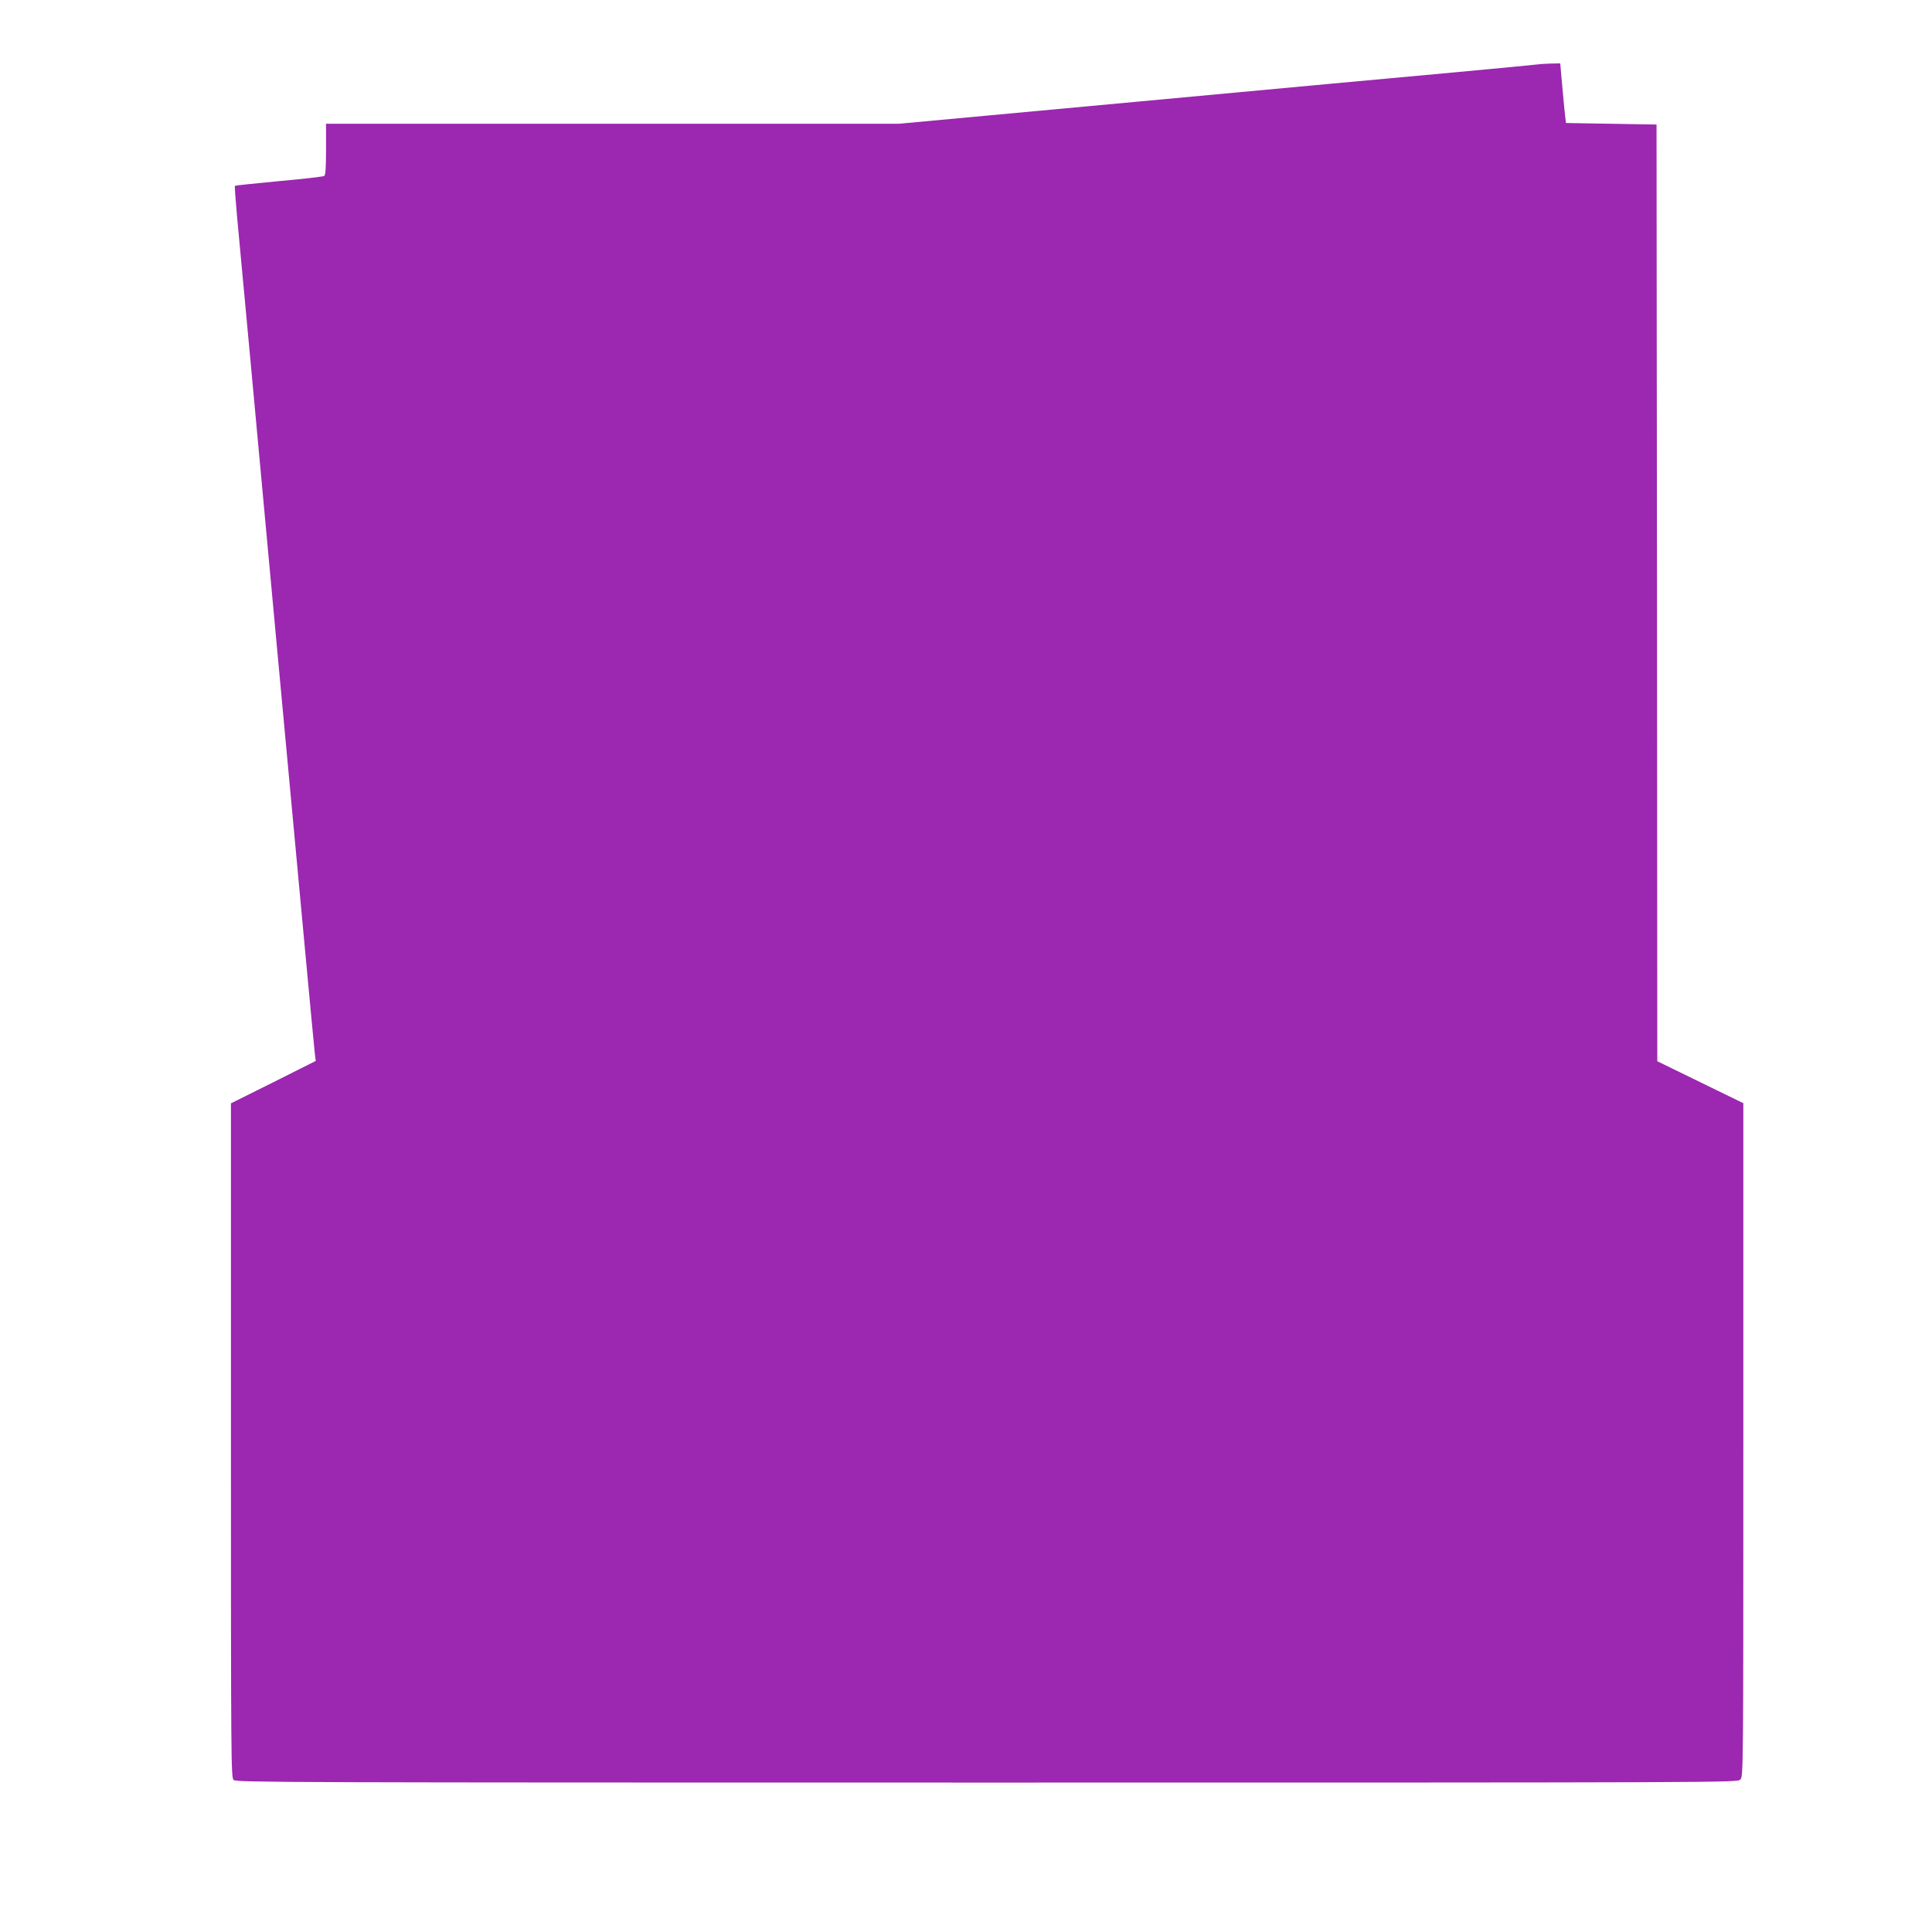<?xml version="1.0" standalone="no"?>
<!DOCTYPE svg PUBLIC "-//W3C//DTD SVG 20010904//EN"
 "http://www.w3.org/TR/2001/REC-SVG-20010904/DTD/svg10.dtd">
<svg version="1.0" xmlns="http://www.w3.org/2000/svg"
 width="1280pt" height="1280pt" viewBox="0 0 1280 1280"
 preserveAspectRatio="xMidYMid meet">
<g transform="translate(0,1280) scale(0.1,-0.1)"
fill="#9c27b0" stroke="none">
<path d="M10195 12374 c-11 -2 -265 -26 -565 -54 -300 -27 -1249 -115 -2110
-195 l-1565 -145 -1897 0 -1898 0 0 -169 c0 -120 -3 -172 -12 -177 -6 -4 -142
-20 -300 -34 -159 -15 -290 -29 -292 -31 -2 -2 5 -96 15 -209 11 -113 130
-1395 264 -2850 135 -1455 247 -2666 251 -2692 l6 -47 -281 -141 -281 -140 0
-2233 c0 -2151 1 -2235 18 -2250 17 -16 378 -17 4990 -17 4959 0 4972 0 4992
20 20 20 20 33 20 2251 l0 2230 -285 139 -285 139 -2 3103 -3 3103 -300 5
-300 5 -6 50 c-3 28 -12 116 -19 198 l-13 147 -61 -1 c-33 -1 -70 -3 -81 -5z"/>
</g>
</svg>
